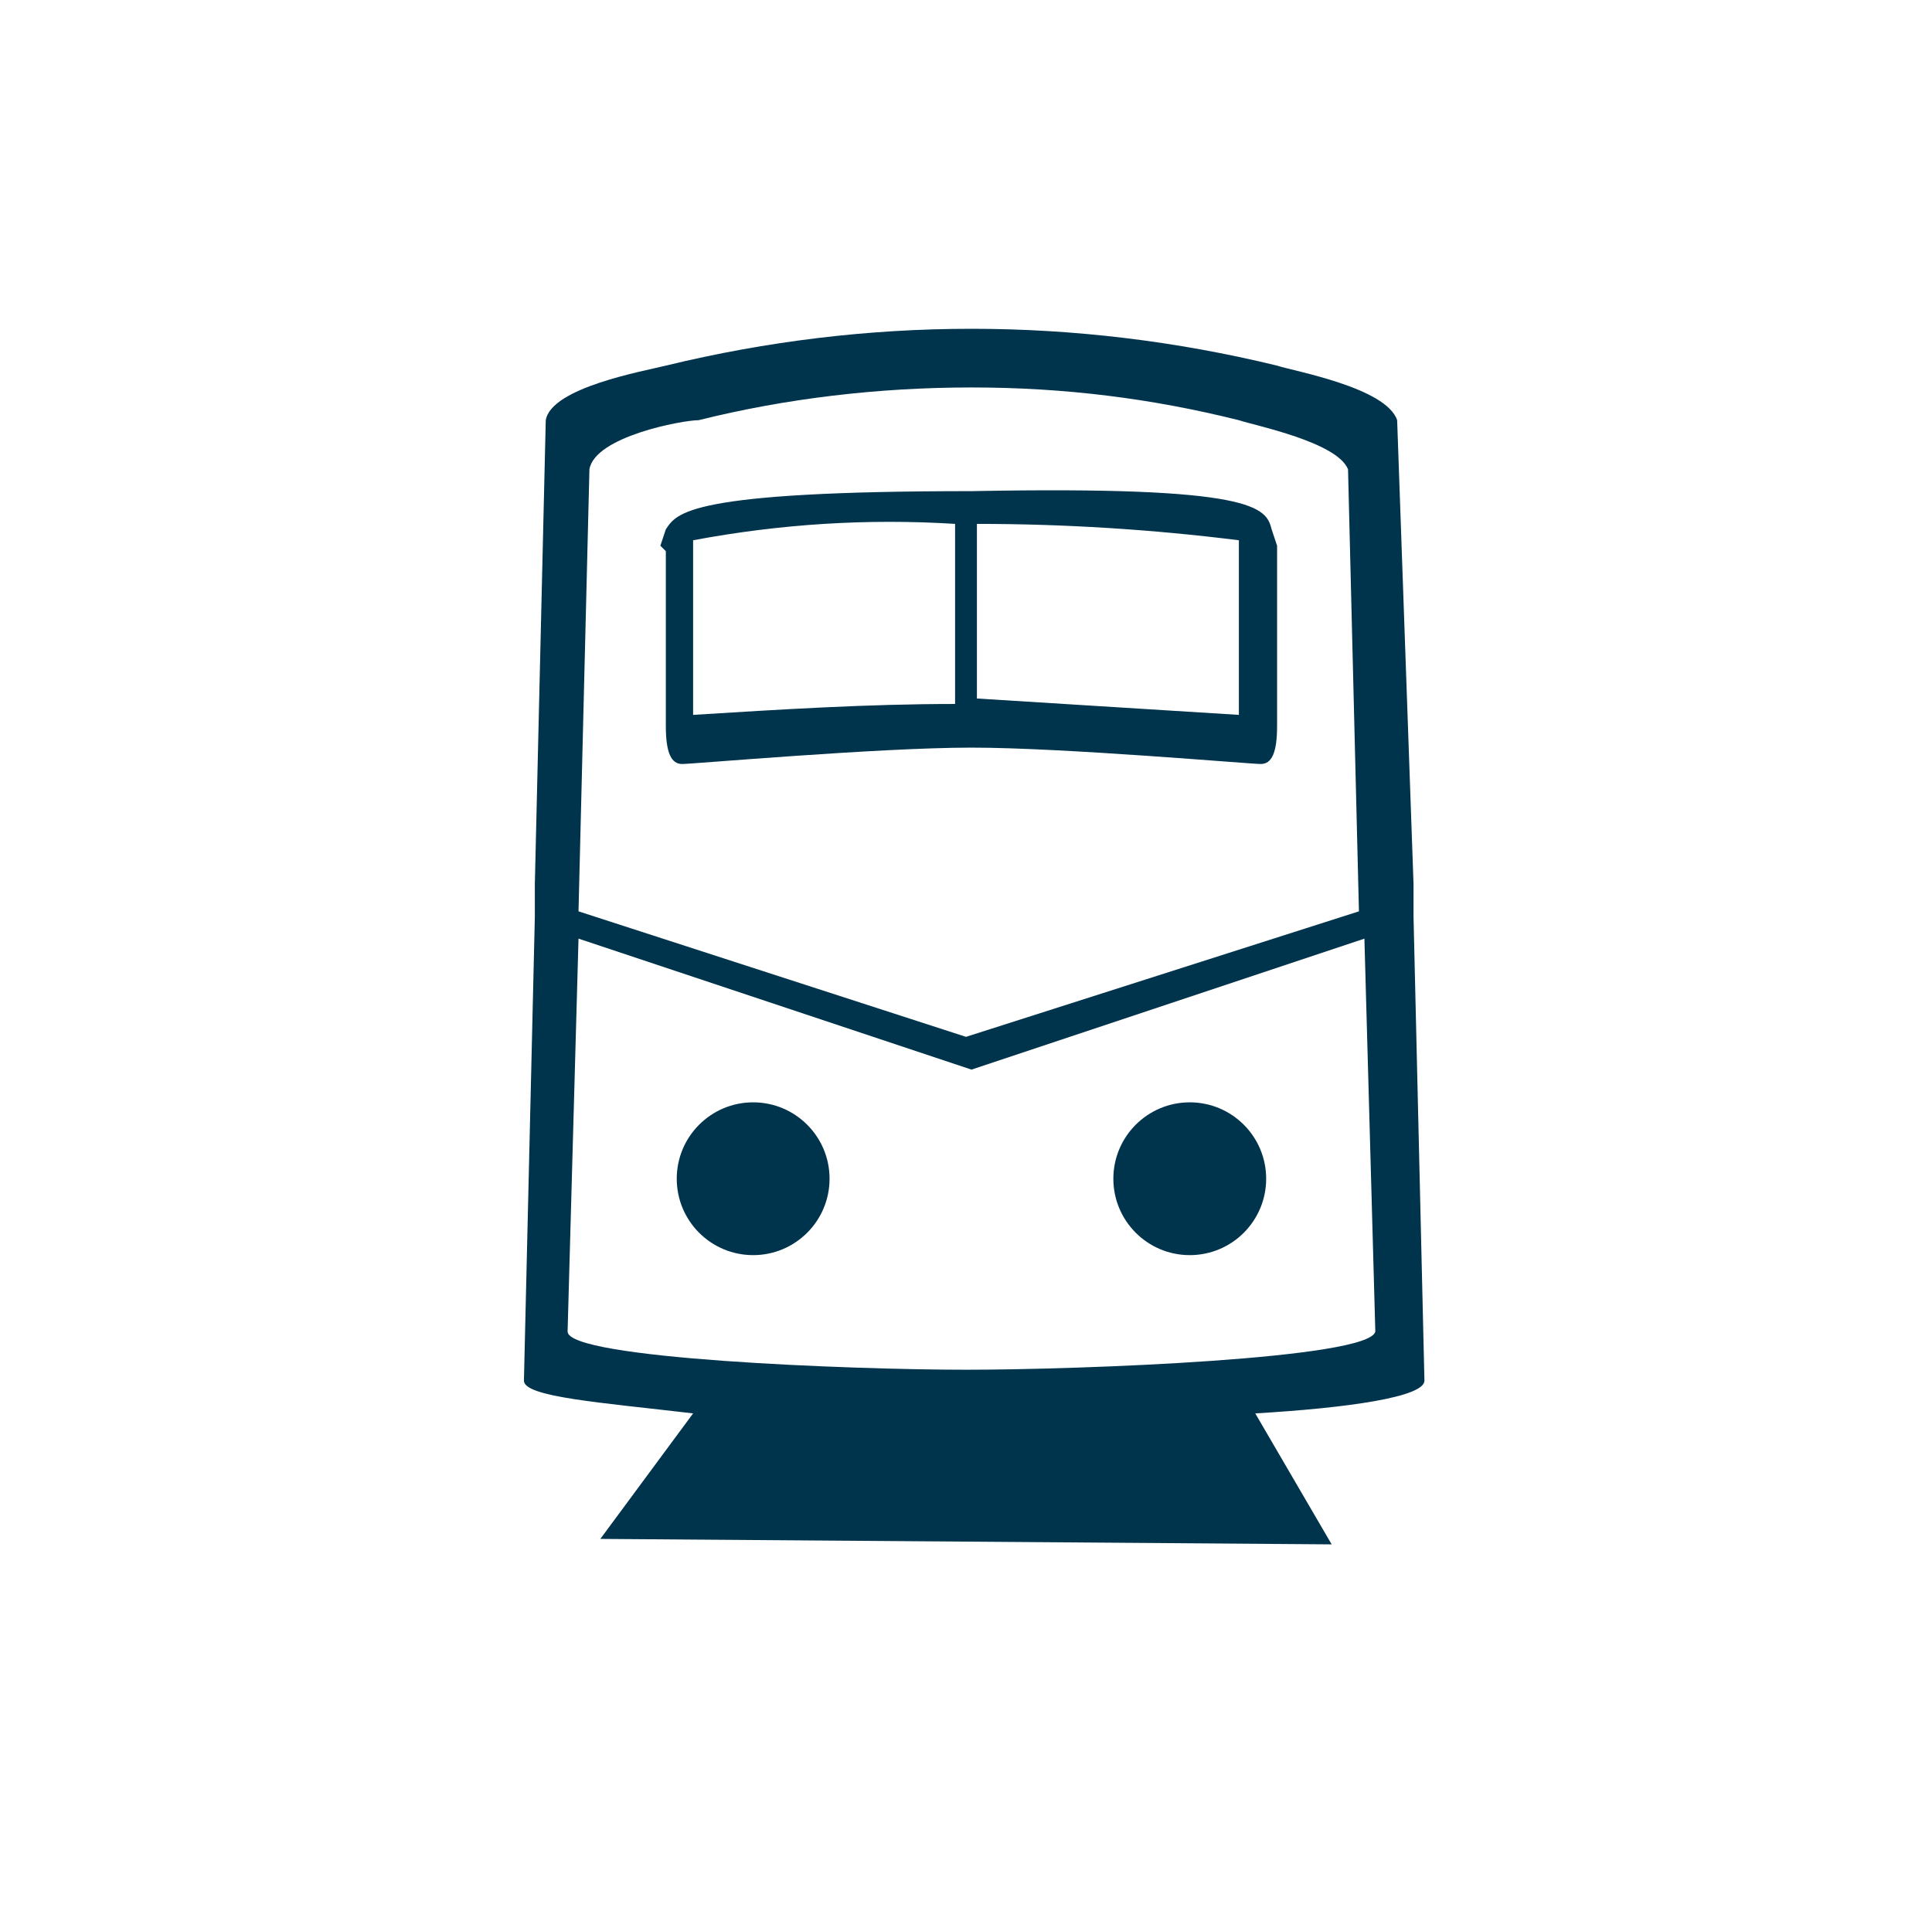 <?xml version="1.0" encoding="utf-8"?>
<!-- Generator: Adobe Illustrator 26.0.3, SVG Export Plug-In . SVG Version: 6.00 Build 0)  -->
<svg version="1.1" id="Bus_Blue" xmlns="http://www.w3.org/2000/svg" xmlns:xlink="http://www.w3.org/1999/xlink" x="0px" y="0px"
	 viewBox="0 0 35.4 35.2" style="enable-background:new 0 0 35.4 35.2;" xml:space="preserve">
<style type="text/css">
	.st0{fill:none;}
	.st1{fill:#00344D;}
</style>
<g>
	<path class="st0" d="M24.9,16.7l-0.2-8.1c-0.1-0.6-1.7-0.8-2-0.9c-1.6-0.4-3.3-0.6-4.9-0.6c-1.7,0-3.4,0.2-5,0.6
		c-0.3,0.1-1.8,0.4-2,0.9l-0.1,8.1l7.2,2.3L24.9,16.7z"/>
	<path class="st0" d="M10.6,17.2l-0.2,7.2c0,0.5,5.3,0.6,7.3,0.7s7.4-0.2,7.4-0.7l-0.2-7.2l-7.2,2.4L10.6,17.2z"/>
	<path class="st1" d="M26.1,25.3l-0.2-8.5v-0.6l-0.3-8.5c-0.2-0.6-1.9-0.9-2.2-1c-3.7-0.9-7.5-0.9-11.2,0c-0.4,0.1-2.1,0.4-2.2,1
		l-0.2,8.5v0.6l-0.2,8.5c0,0.3,1.4,0.4,3.1,0.6L11,28.2l13.4,0.1L23,25.9C24.7,25.8,26.1,25.6,26.1,25.3z M10.8,8.6
		c0.1-0.6,1.7-0.9,2-0.9c1.6-0.4,3.3-0.6,5-0.6c1.7,0,3.3,0.2,4.9,0.6c0.3,0.1,1.8,0.4,2,0.9l0.2,8.1l-7.2,2.3l-7.1-2.3L10.8,8.6z
		 M17.7,25.1c-2.1,0-7.3-0.2-7.3-0.7l0.2-7.2l7.2,2.4l7.2-2.4l0.2,7.2C25.1,24.9,19.8,25.1,17.7,25.1z"/>
	<path class="st1" d="M23.4,10l-0.1-0.3C23.2,9.3,23,8.9,17.8,9c-5.2,0-5.4,0.4-5.6,0.7L12.1,10l0.1,0.1c0,0,0,2.7,0,3.2
		s0.1,0.7,0.3,0.7s3.6-0.3,5.3-0.3s5.1,0.3,5.3,0.3s0.3-0.2,0.3-0.7S23.4,10,23.4,10L23.4,10z M17.5,12.9c-1.6,0-3.2,0.1-4.8,0.2
		V9.9c1.6-0.3,3.2-0.4,4.8-0.3V12.9z M22.7,13.1L22.7,13.1c-1.6-0.1-3.2-0.2-4.8-0.3V9.6c1.6,0,3.2,0.1,4.8,0.3L22.7,13.1z"/>
	<circle class="st1" cx="13.8" cy="21.6" r="1.4"/>
	<circle class="st1" cx="21.8" cy="21.6" r="1.4"/>
</g>
</svg>
